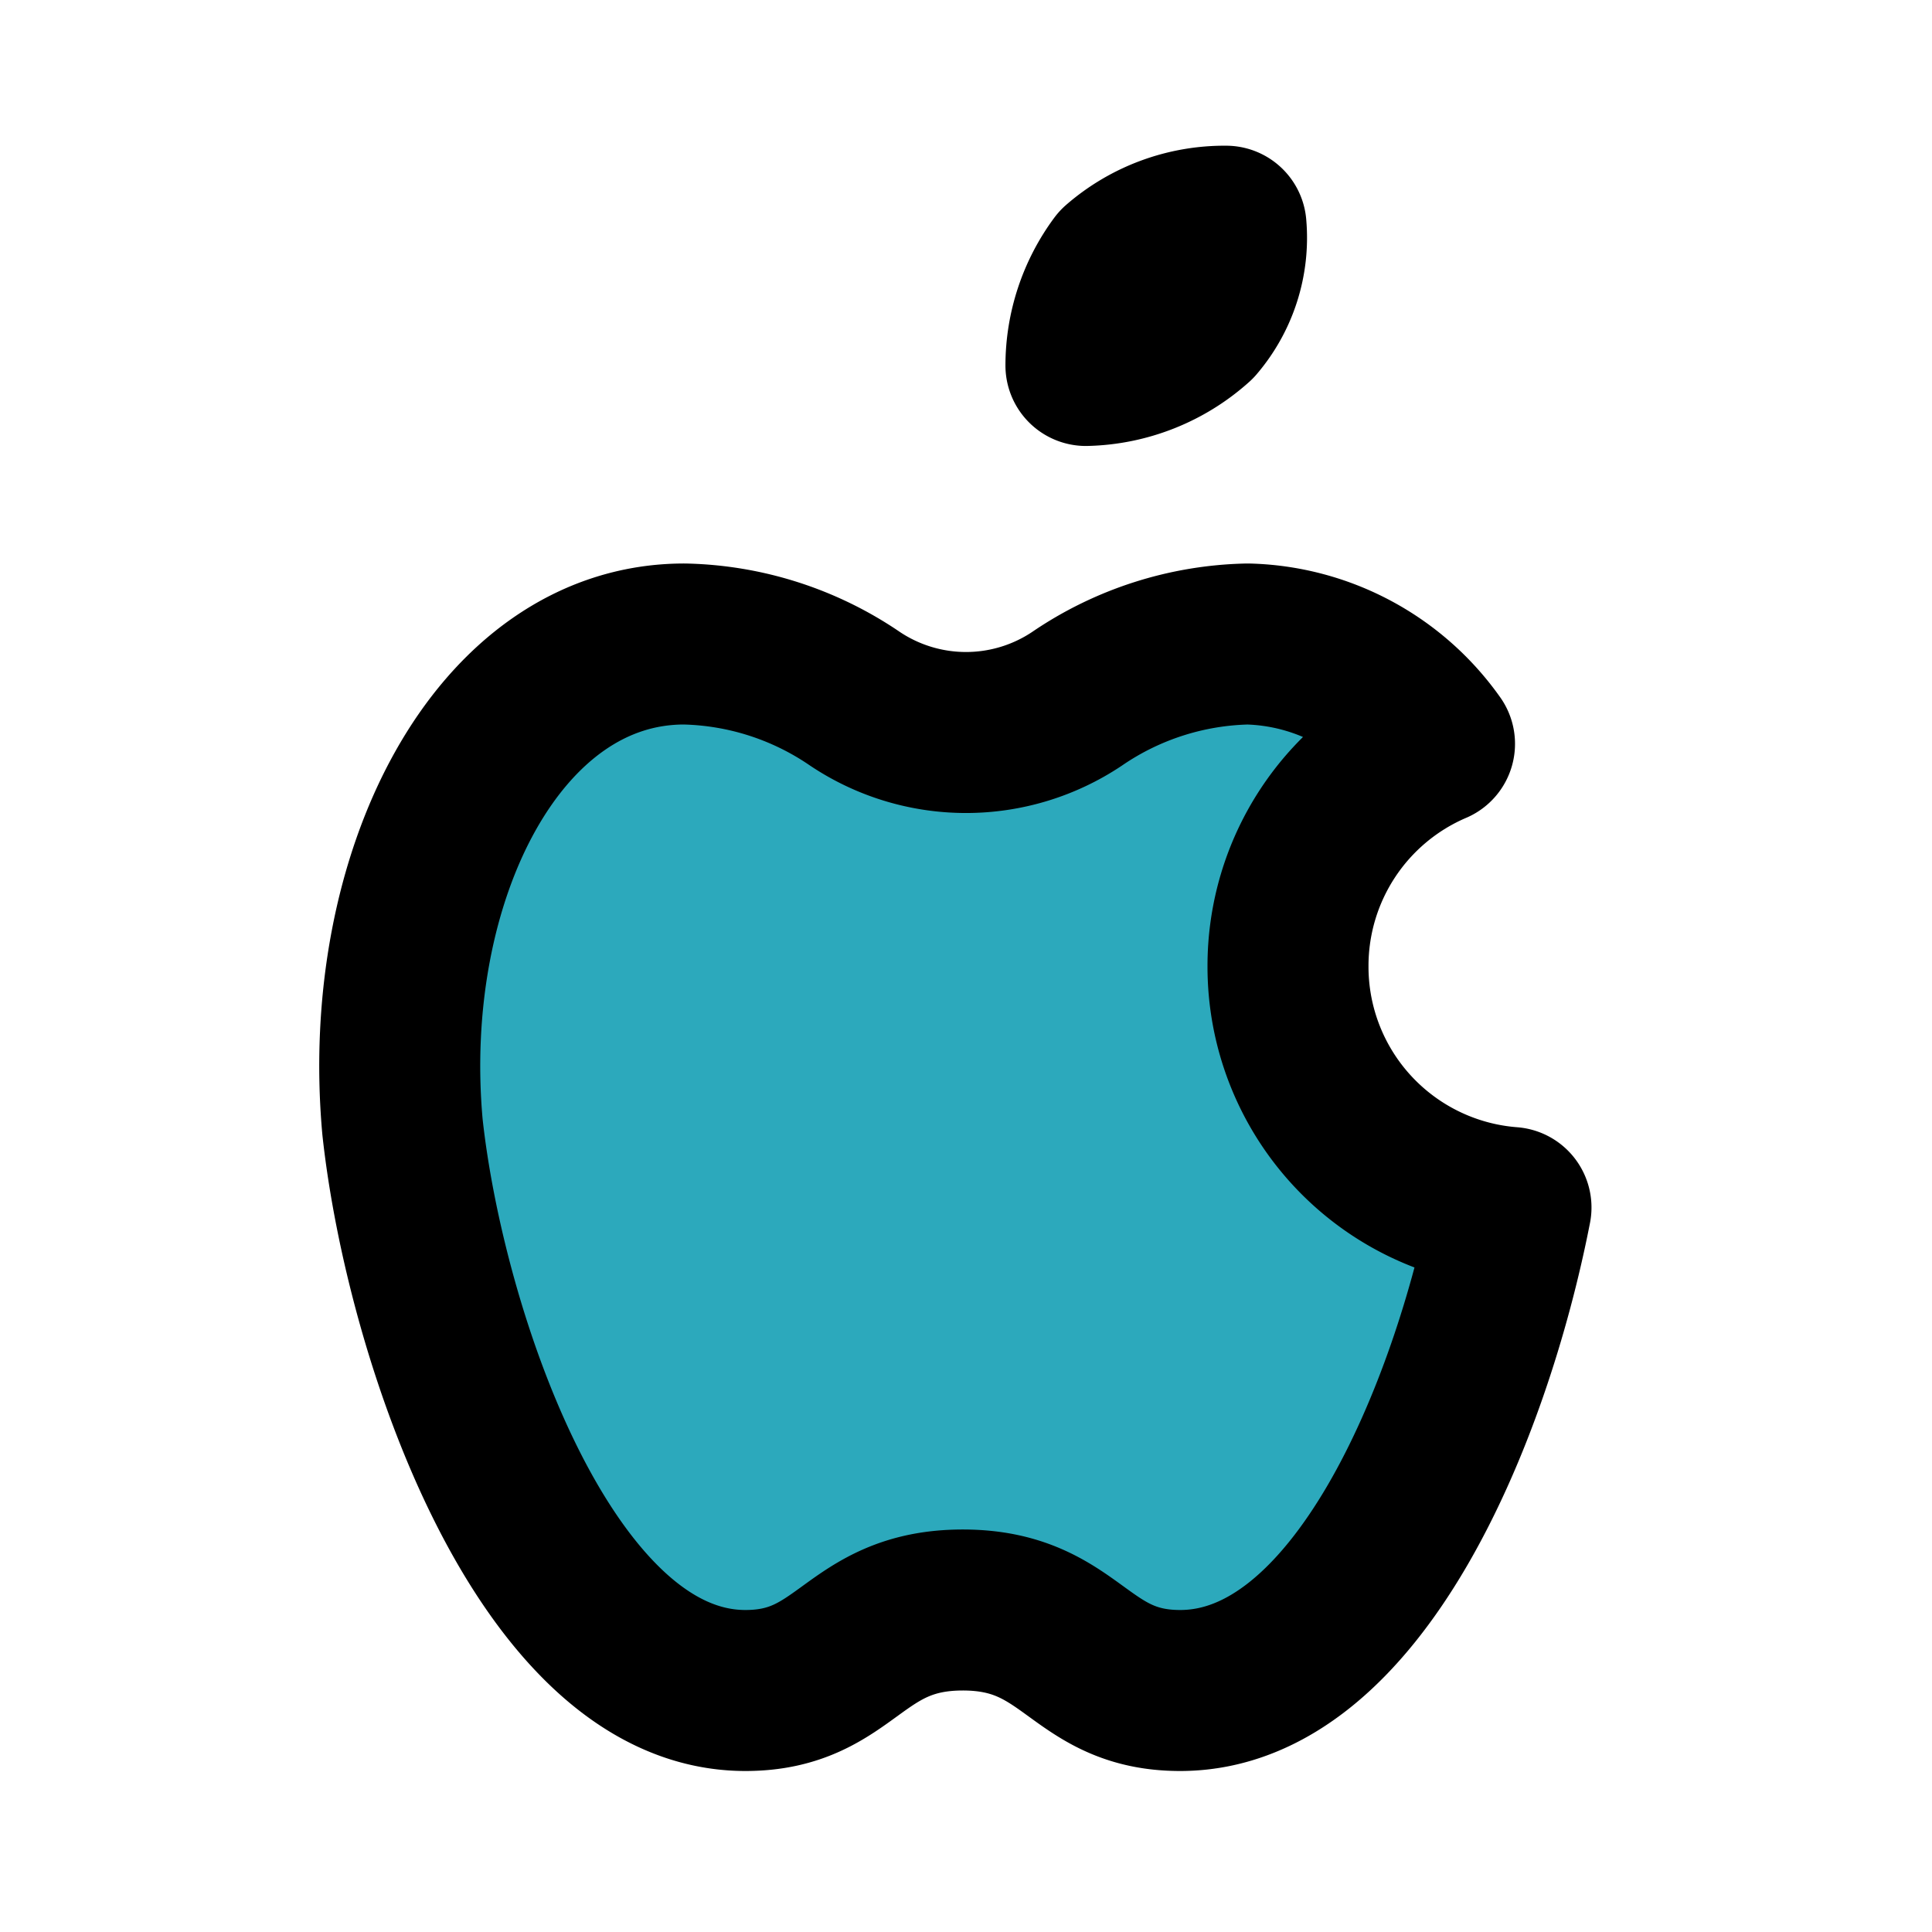 <?xml version="1.0" encoding="utf-8"?>
<svg fill="#000000" width="800px" height="800px" viewBox="0 0 24 24" id="apple" data-name="Flat Line" xmlns="http://www.w3.org/2000/svg" class="icon flat-line"><path id="secondary" d="M16,12a3,3,0,0,1,1.82-2.76A2.93,2.93,0,0,0,15.5,8a3.9,3.9,0,0,0-2.12.68,2.48,2.48,0,0,1-2.76,0A3.9,3.9,0,0,0,8.5,8C6.18,8,4.72,10.9,5,14c.28,2.58,1.77,7,4.26,7,1.27,0,1.33-1,2.7-1s1.43,1,2.7,1c2.2,0,3.61-3.44,4.11-6A3,3,0,0,1,16,12Z" style="fill: rgb(44, 169, 188); stroke-width: 2;"></path><path id="primary" d="M15.23,2.81A1.61,1.61,0,0,1,14.85,4a2.11,2.11,0,0,1-1.36.54A2.09,2.09,0,0,1,13.9,3.3,2,2,0,0,1,15.23,2.81ZM16,12a3,3,0,0,1,1.82-2.76A2.93,2.93,0,0,0,15.5,8a3.9,3.9,0,0,0-2.12.68,2.48,2.48,0,0,1-2.76,0A3.9,3.9,0,0,0,8.5,8C6.18,8,4.72,10.9,5,14c.28,2.58,1.77,7,4.26,7,1.27,0,1.33-1,2.7-1s1.43,1,2.7,1c2.2,0,3.61-3.44,4.11-6A3,3,0,0,1,16,12Z" style="fill: none; stroke: rgb(0, 0, 0); stroke-linecap: round; stroke-linejoin: round; stroke-width: 2;"></path></svg>